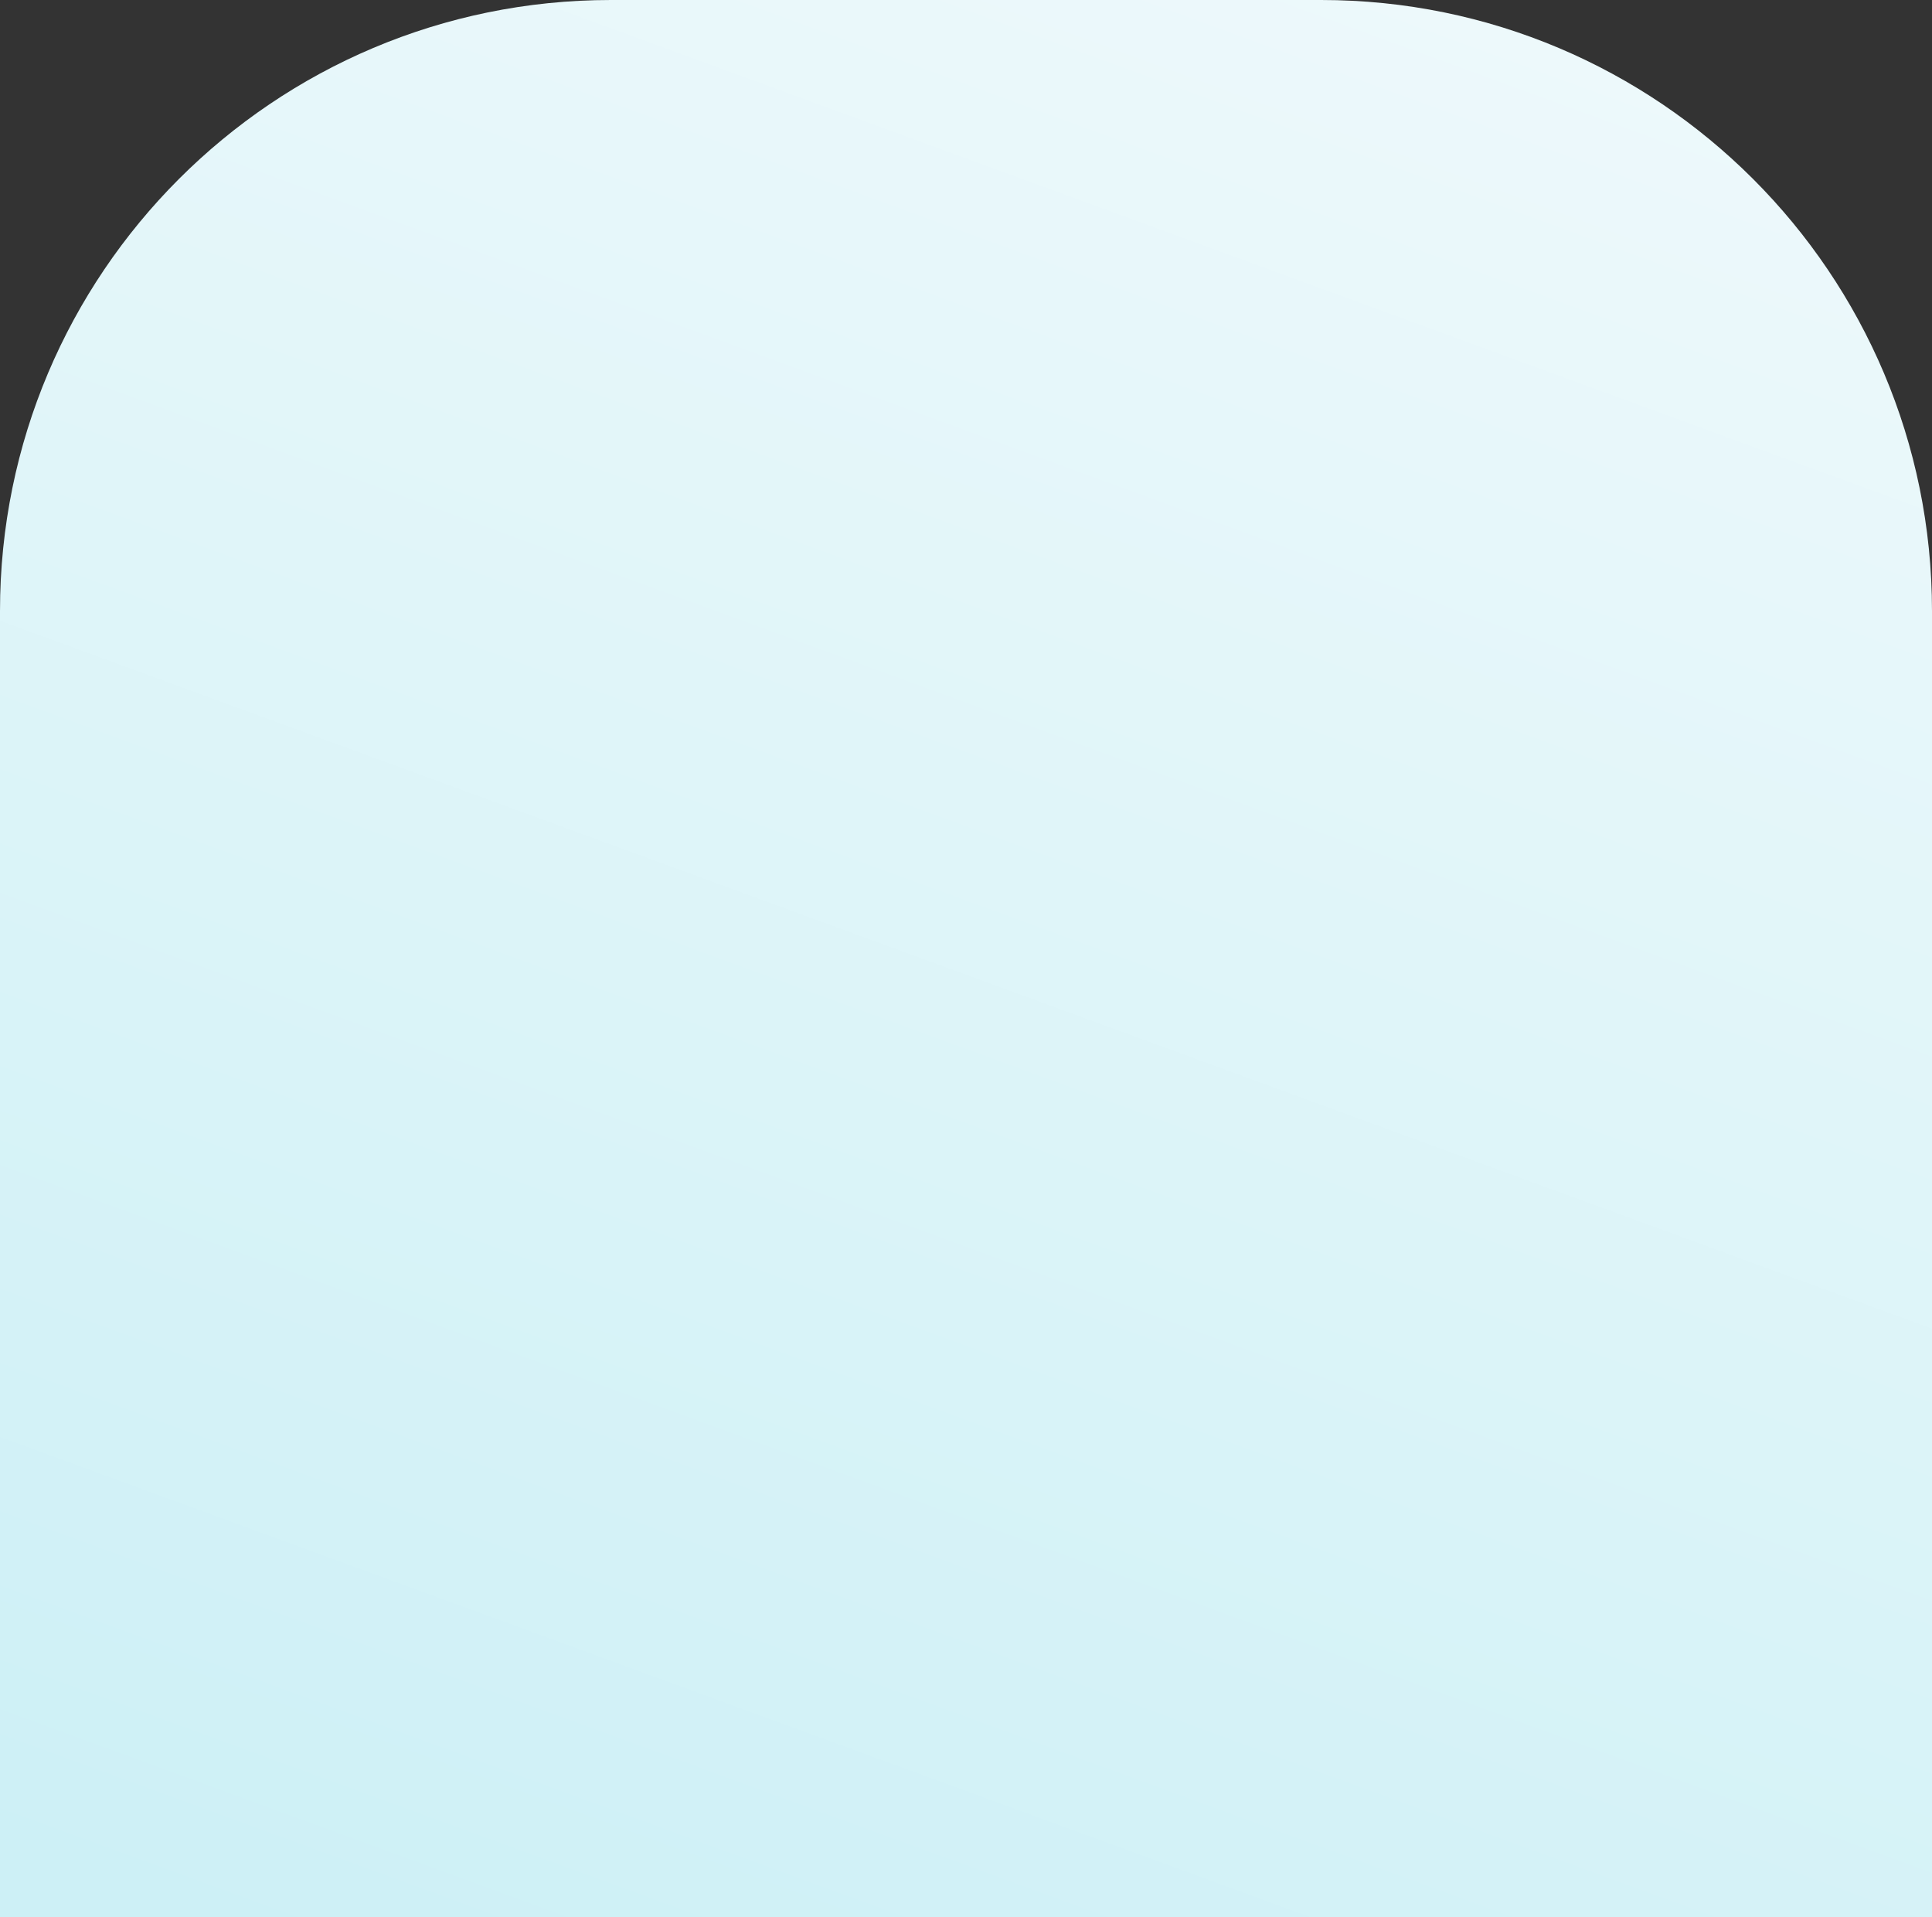 <?xml version="1.0" encoding="UTF-8"?> <svg xmlns="http://www.w3.org/2000/svg" width="253" height="251" viewBox="0 0 253 251" fill="none"><rect x="0" y="0" width="253" height="251" fill="#333333" stroke="none"/> <path d="M0 80C0 35.817 35.817 0 80 0H173C217.183 0 253 35.817 253 80V251H0V80Z" fill="url(#paint0_linear_7_35)"></path> <defs> <linearGradient id="paint0_linear_7_35" x1="215.748" y1="7.45781e-06" x2="112.198" y2="282.659" gradientUnits="userSpaceOnUse"> <stop stop-color="#EEF9FB"></stop> <stop offset="1" stop-color="#CDF0F6"></stop> </linearGradient> </defs> </svg> 